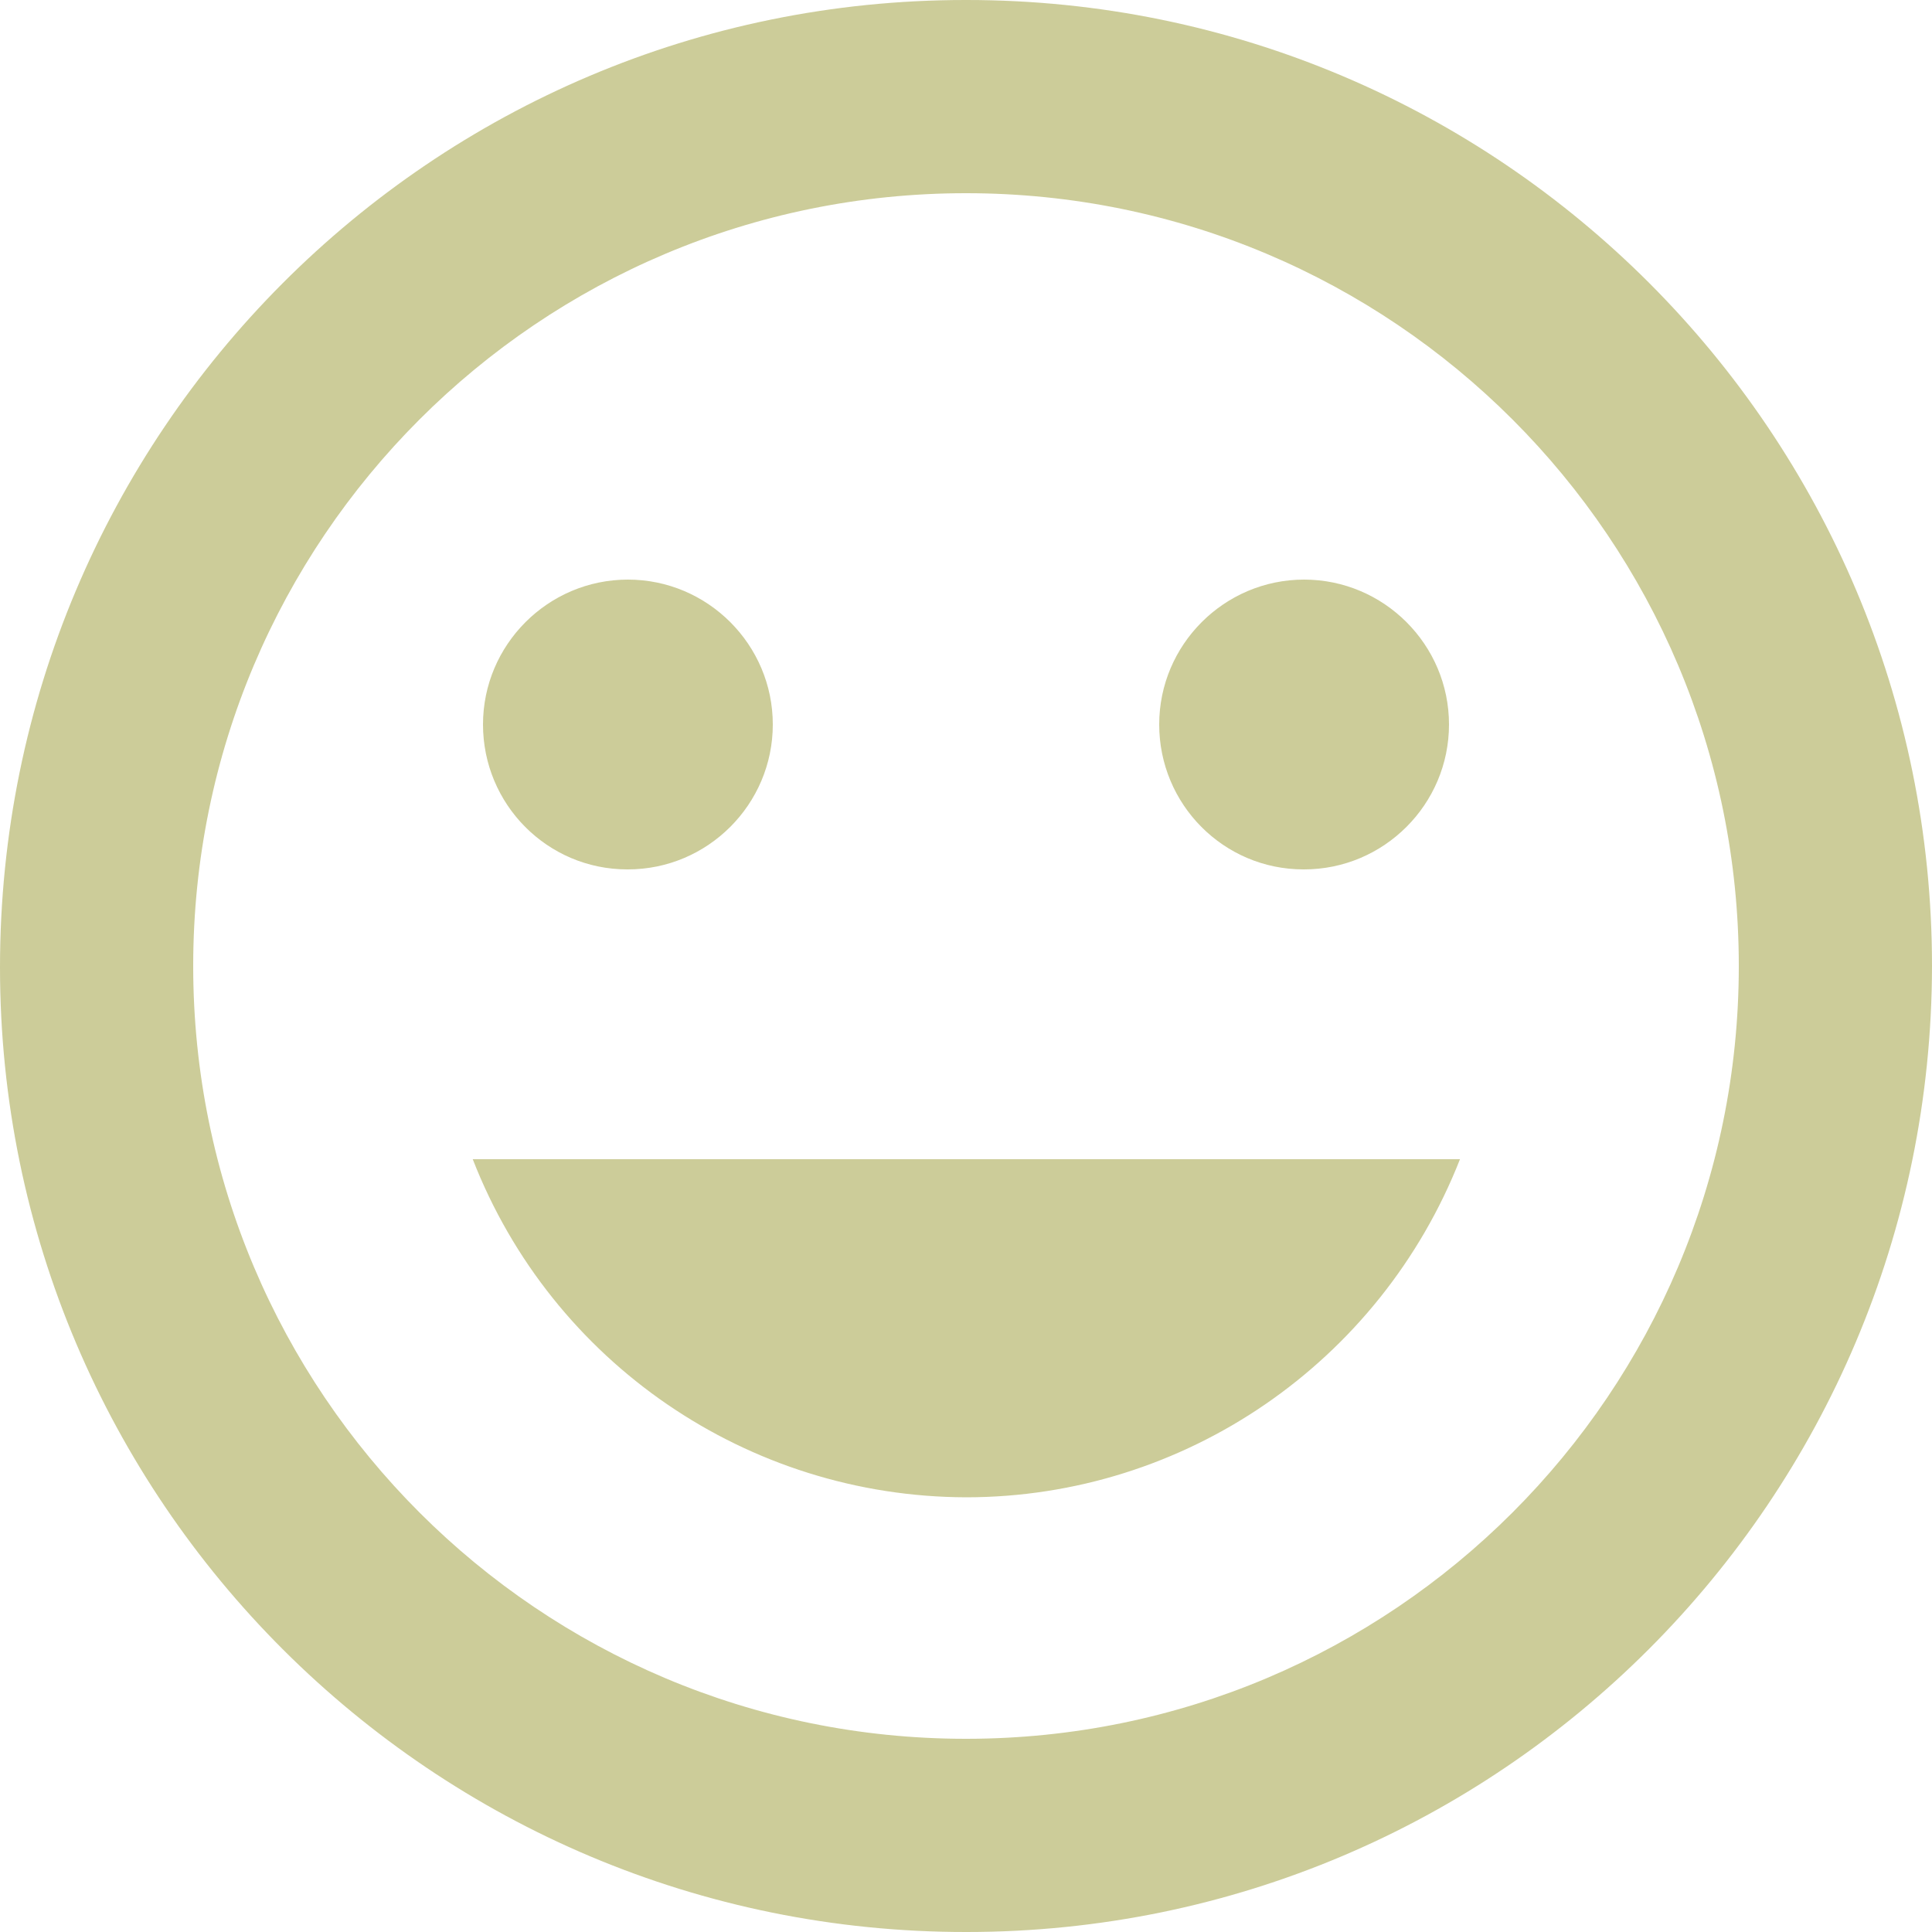 <svg width="16" height="16" viewBox="0 0 16 16" fill="none" xmlns="http://www.w3.org/2000/svg">
<path d="M7.995 0C3.573 0 0 3.589 0 8.011C0 12.427 3.589 16.005 8.005 16C12.421 16 15.995 12.416 16 8C16 3.584 12.421 0 8.005 0C8.005 0 7.995 0 7.989 0H7.995ZM8 14.4C4.464 14.4 1.6 11.536 1.6 8C1.6 4.464 4.464 1.6 8 1.6C11.536 1.6 14.4 4.464 14.4 8C14.4 11.536 11.536 14.4 8 14.4ZM10.8 7.2C11.461 7.2 12 6.661 12 6C12 5.339 11.461 4.8 10.8 4.8C10.139 4.8 9.6 5.339 9.6 6C9.6 6.661 10.133 7.2 10.795 7.2H10.8ZM5.2 7.2C5.861 7.2 6.4 6.661 6.4 6C6.4 5.339 5.861 4.8 5.2 4.8C4.539 4.8 4 5.339 4 6C4 6.661 4.533 7.2 5.195 7.2H5.2ZM8 12.4C9.808 12.4 11.429 11.285 12.091 9.6H3.915C4.571 11.285 6.192 12.395 8 12.4Z" fill="#CCCC99"/>
</svg>
